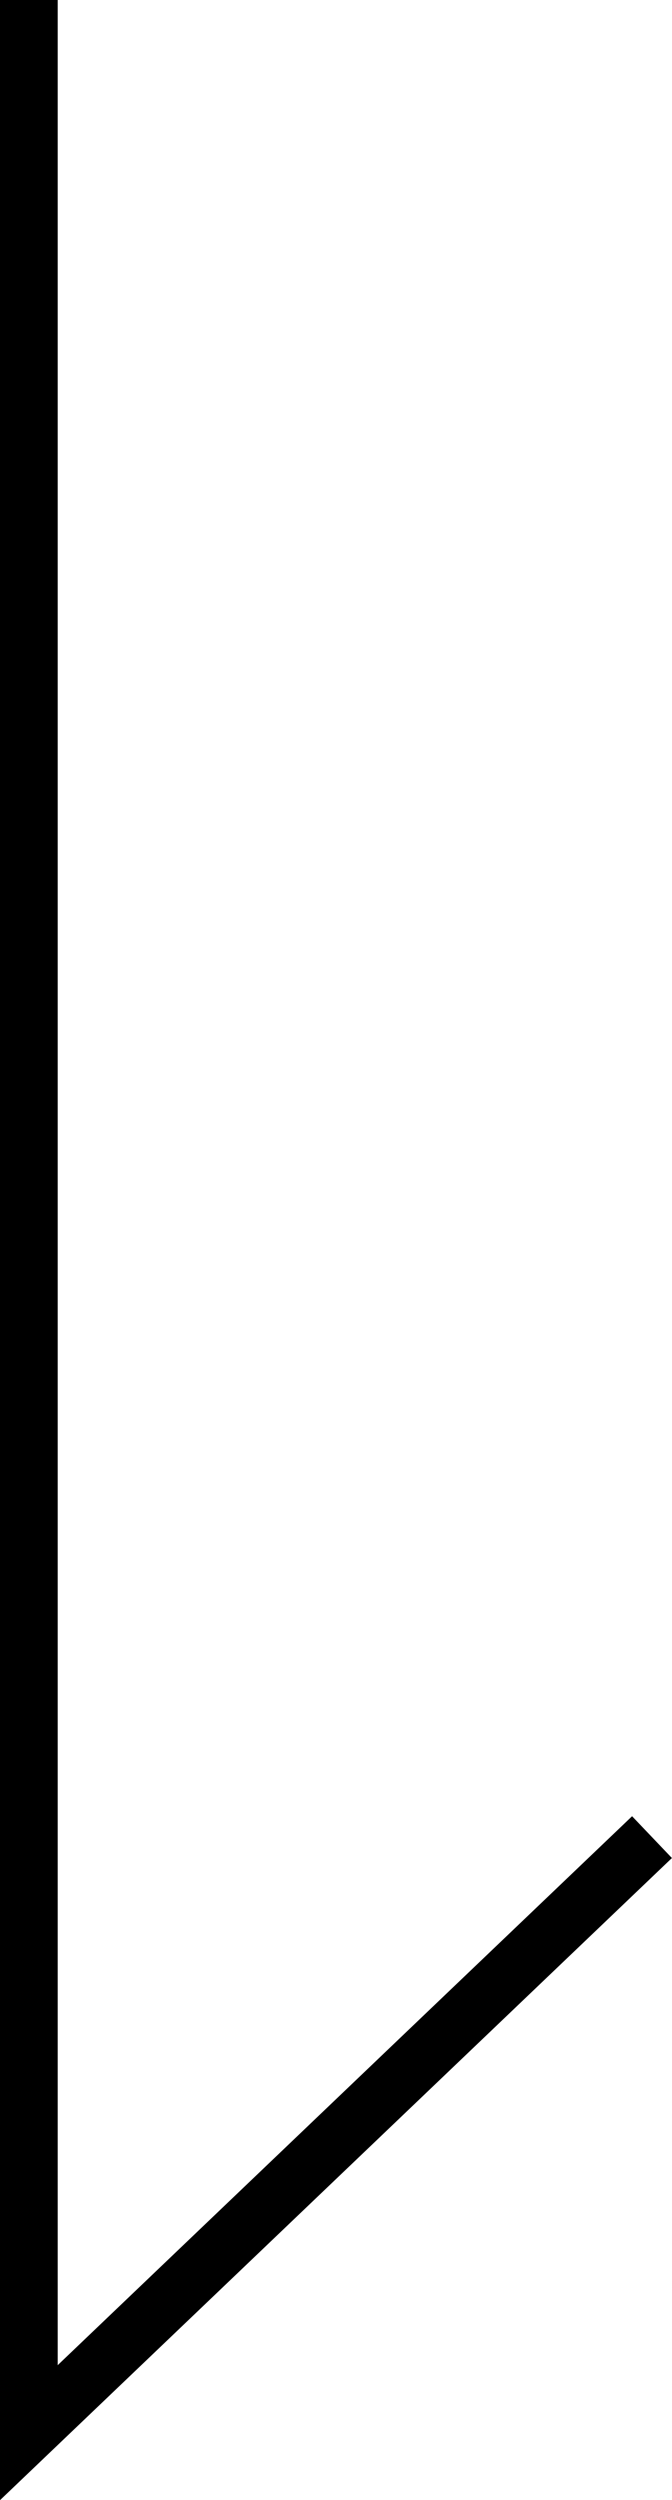 <svg xmlns="http://www.w3.org/2000/svg" width="34.94" height="129.802" viewBox="0 0 34.94 129.802">
  <path id="パス_584" data-name="パス 584" d="M1467.554-1024.292v126.3l32.4-30.92" transform="translate(-1466.054 1024.292)" fill="none" stroke="#000" stroke-width="3"/>
</svg>
